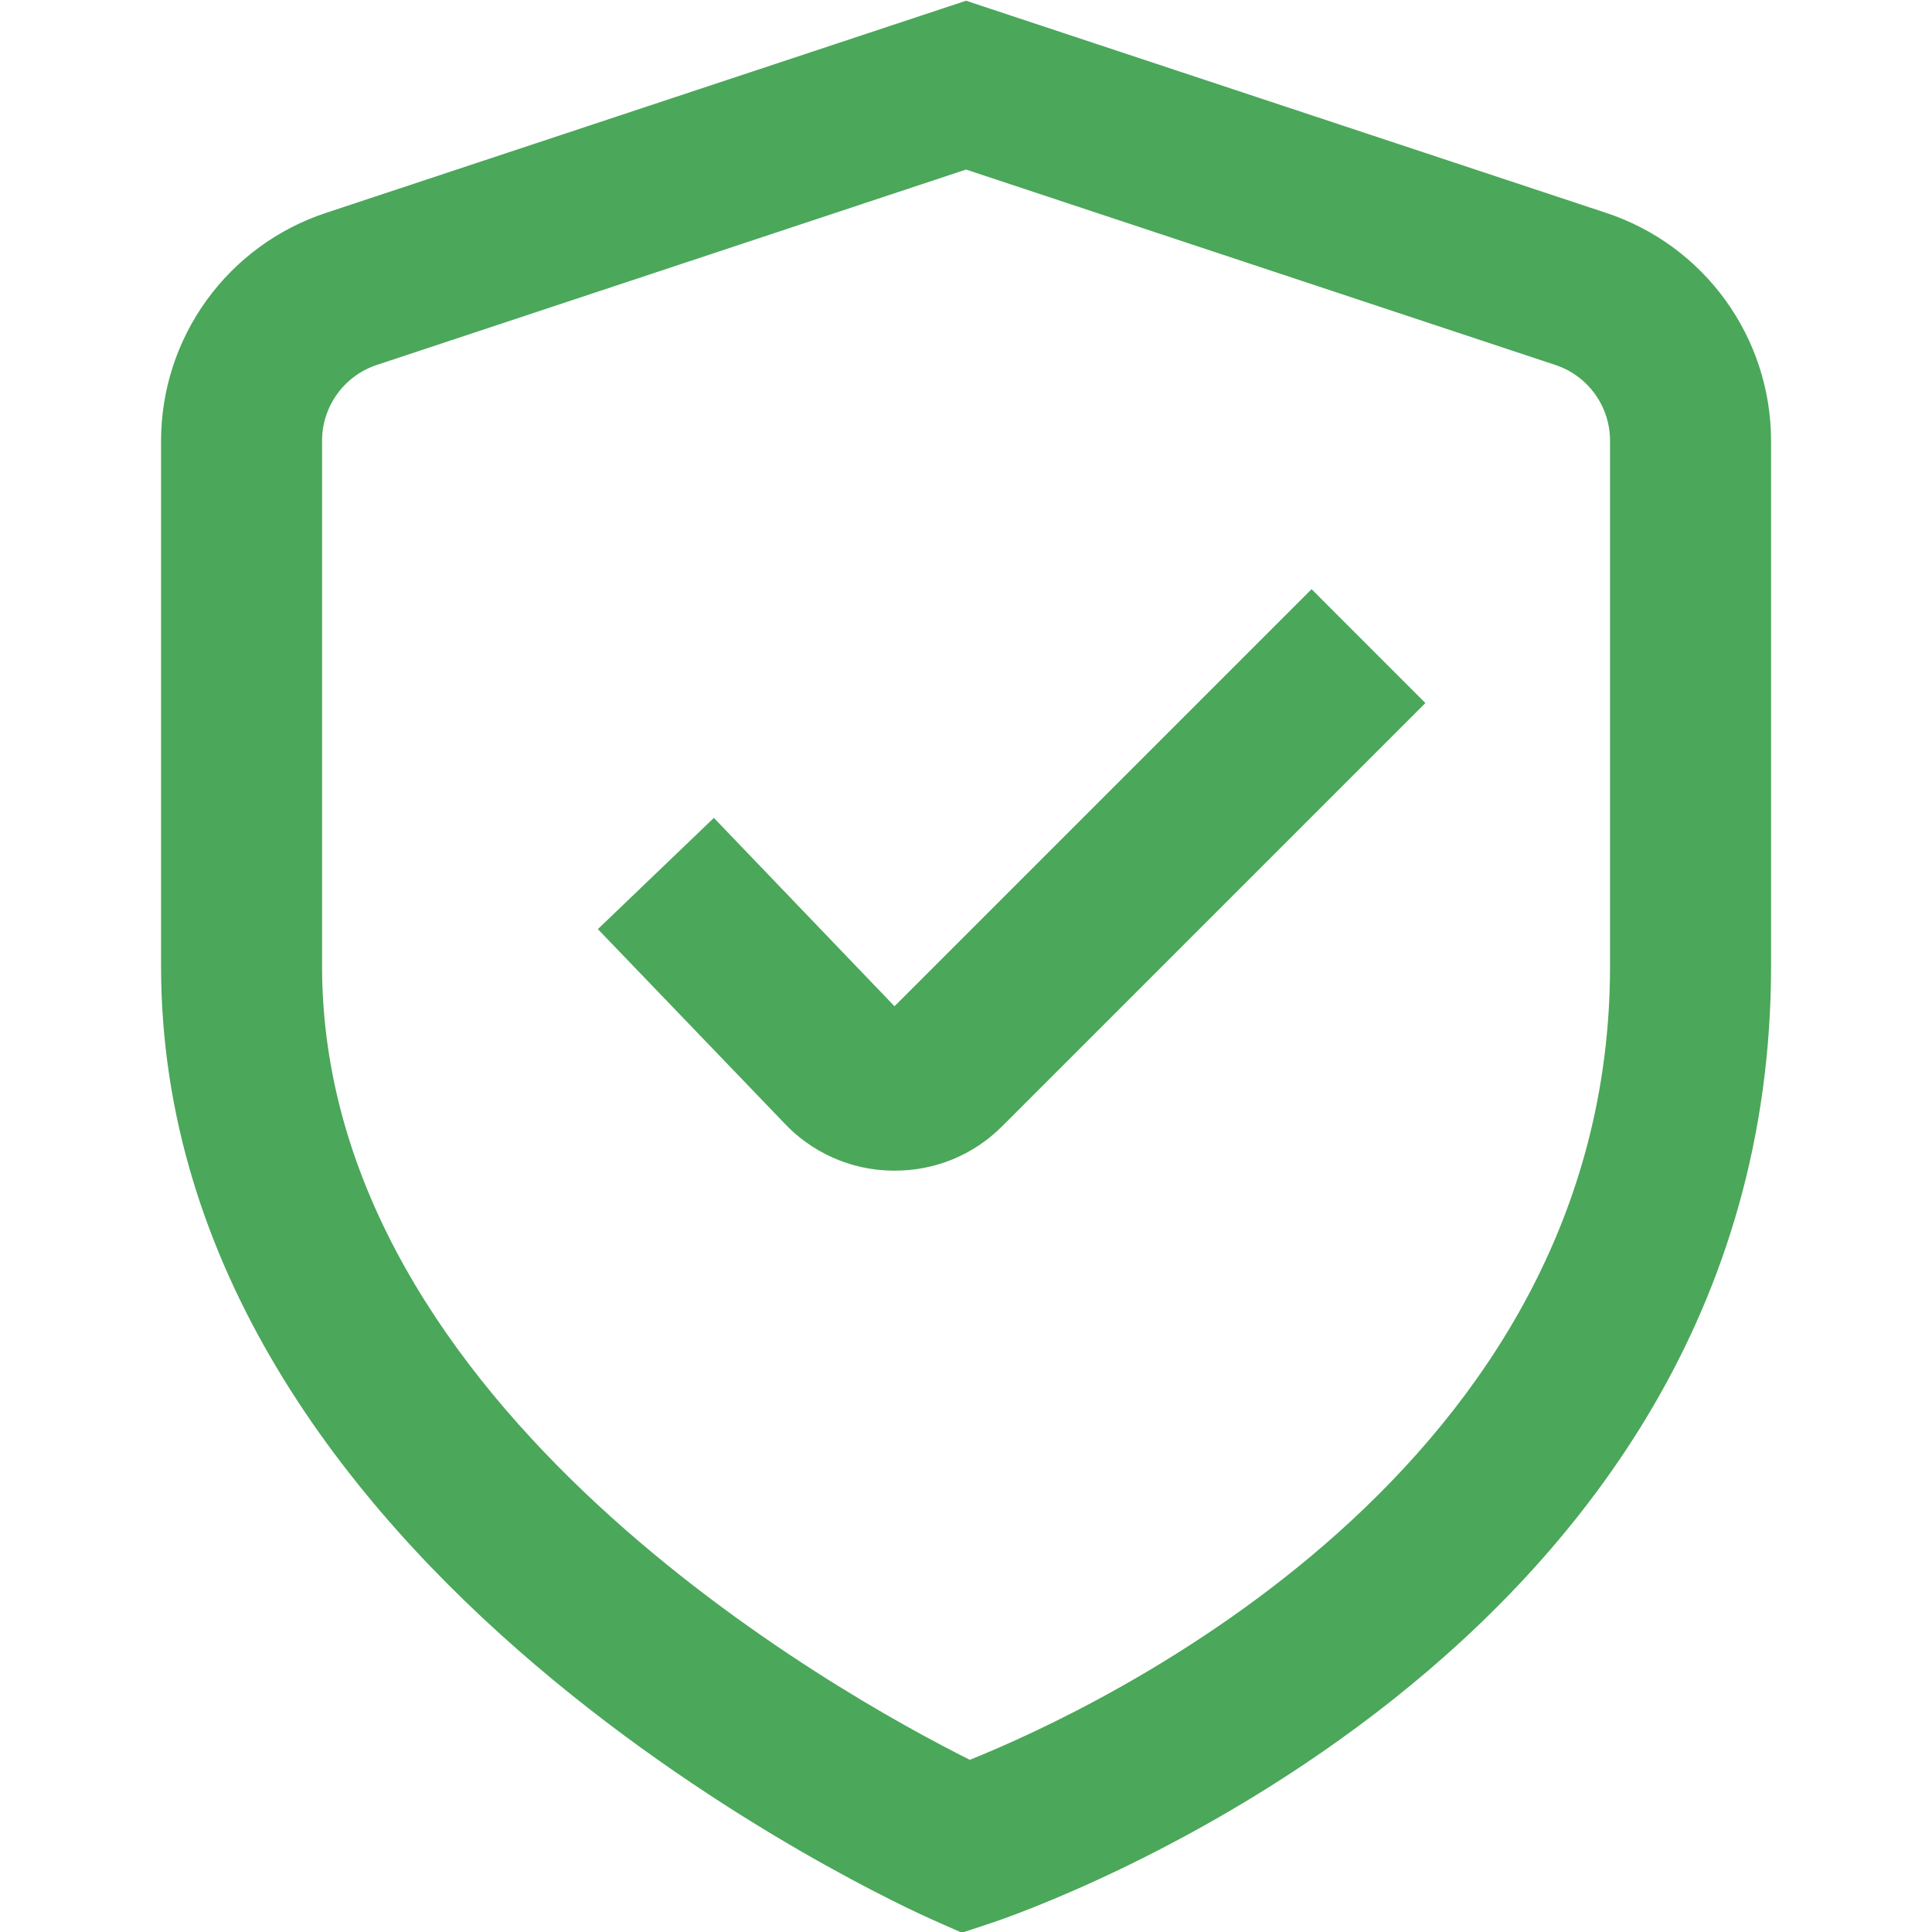 <svg width="50" height="50" viewBox="0 0 50 50" fill="none" xmlns="http://www.w3.org/2000/svg">
<g clip-path="url(#clip0_2780_351)">
<path d="M24.893 50.019L24.155 49.692C23.335 49.331 4.168 40.675 4.168 25V11.408C4.169 10.1 4.582 8.826 5.349 7.767C6.117 6.707 7.198 5.917 8.441 5.508L25.001 0.019L41.562 5.508C42.804 5.917 43.886 6.707 44.653 7.767C45.42 8.826 45.834 10.1 45.835 11.408V25C45.835 42.869 26.485 49.49 25.66 49.765L24.893 50.019ZM25.001 4.388L9.76 9.442C9.345 9.577 8.984 9.84 8.728 10.194C8.472 10.547 8.334 10.972 8.335 11.408V25C8.335 36.446 21.751 43.871 25.099 45.544C28.441 44.2 41.668 38.048 41.668 25V11.408C41.668 10.972 41.531 10.547 41.275 10.194C41.019 9.84 40.658 9.577 40.243 9.442L25.001 4.388Z" fill="#4BA75A"/>
<path d="M23.148 30.296H23.079C22.552 30.288 22.031 30.173 21.55 29.958C21.068 29.743 20.635 29.433 20.277 29.046L15.473 24.046L18.475 21.167L23.15 26.042L33.944 15.248L36.889 18.194L25.929 29.154C25.564 29.519 25.13 29.808 24.653 30.004C24.175 30.2 23.664 30.299 23.148 30.296Z" fill="#4BA75A"/>
</g>
<defs>
<clipPath id="clip0_2780_351">
<rect width="50" height="50" fill="white"/>
</clipPath>
</defs>
</svg>
